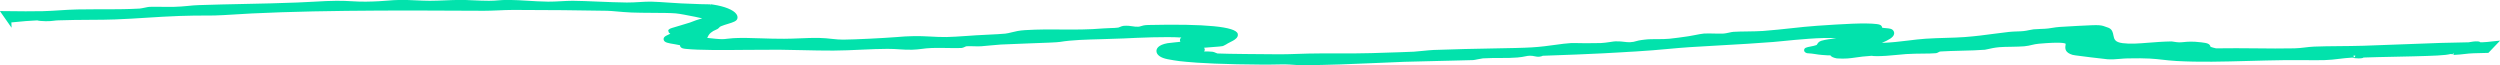 <?xml version="1.0" encoding="UTF-8"?>
<svg id="Layer_1" data-name="Layer 1" xmlns="http://www.w3.org/2000/svg" width="520.71" height="13.6" viewBox="0 0 520.71 13.6">
  <path d="M490.23,11.98c.11-.01,.3-.14,.35-.37-.15-.02-.29-.04-.37-.06l.02,.43Z" style="fill: none;"/>
  <path d="M520.71,8.47l-.48,.04c-.45,.04-.86,.09-1.26,.13-.66,.08-1.28,.15-2.03,.17-.15,0-.25,0-.32,0-.09-.09-.22-.16-.44-.18-.71-.06-1.37,.07-1.76,.14-.11,.02-.2,.04-.24,.04-2.08,.03-3.97,.07-5.82,.13l-16.11,.59c-1.73,.05-3.43,.07-5.06,.08-1.86,.02-3.62,.03-5.2,.1-.74,.03-1.36,.11-1.95,.18-.68,.08-1.33,.16-2.13,.18-2.68,.06-5.34,.03-8.17,0-2.6-.02-5.29-.05-8.17,0-.98-.21-1.17-.35-1.17-.35-.13-.59-.6-.75-1.89-.9-1.89-.23-2.8-.14-3.62-.06-.19,.02-.38,.04-.58,.05-.66,.05-1.44-.09-1.77-.15-.14-.03-.2-.03-.25-.03-1.82,.03-3.42,.16-4.83,.27-2.01,.16-3.74,.3-5.35,.09-1.64-.21-1.76-.84-1.92-1.63-.11-.57-.24-1.27-1.04-1.58l-.11-.04c-1.54-.59-1.61-.58-5.58-.38l-.66,.03c-4.04,.2-4.4,.26-5.19,.39-.25,.04-.53,.09-1,.15-.42,.06-1.03,.08-1.62,.1-.55,.02-1.08,.04-1.44,.08-.32,.04-.65,.11-.99,.18-.35,.07-.7,.15-1.06,.18-.45,.05-.93,.07-1.42,.08-.54,.02-1.1,.04-1.65,.1-.98,.11-1.99,.24-3.05,.38-1.92,.26-3.91,.52-6.16,.69-1.19,.09-2.52,.13-3.93,.17-1.4,.04-2.85,.08-4.27,.18-1.17,.08-2.32,.22-3.53,.37-1.72,.21-3.48,.42-5.53,.5,1.46-.64,2.42-1.15,2.55-1.86,.06-.3-.04-.6-.28-.84-.26-.26-.72-.32-1.45-.38-.29-.02-.61-.05-.77-.1,0-.1-.03-.23-.12-.35-.19-.25-.53-.34-1.02-.4-2.4-.29-6.84-.02-12.39,.36-1.81,.12-3.54,.31-5.37,.51-1.86,.2-3.78,.41-5.91,.57-.95,.07-2.14,.08-3.29,.1-1.02,.01-2.02,.03-2.85,.08-.23,.01-.56,.08-.95,.17-.39,.08-.83,.18-1.1,.19-.53,.03-1.23,.01-1.9,0-.79-.02-1.6-.04-2.21,0-.47,.04-1.2,.18-1.9,.32-.46,.09-.9,.18-1.2,.22l-.46,.07c-1.17,.17-2.37,.34-3.62,.47-.79,.08-1.66,.08-2.5,.08-.88,0-1.79,0-2.62,.1-1.2,.13-1.62,.26-1.96,.36-.27,.08-.46,.14-1.09,.18-.46,.02-.81-.02-1.21-.07-.48-.06-1.02-.13-1.84-.11-.22,0-.62,.06-1.13,.14-.64,.09-1.44,.21-1.95,.22-2.3,.06-4.29,.03-5.36,0-.43,0-.71-.01-.8,0-1.03,.06-2.09,.2-3.31,.37-1.41,.19-3.01,.42-4.89,.53-1.74,.11-4.65,.16-8.02,.22-3.75,.07-8.01,.15-12.46,.32-.67,.03-1.42,.11-2.15,.18-.67,.07-1.33,.14-1.96,.18-.94,.05-2.09,.08-3.18,.12-.7,.02-1.37,.04-1.94,.06-5.21,.21-9.24,.19-12.8,.18h-1.53c-1.76,0-3.37,.05-4.79,.1-1.22,.04-2.38,.08-3.4,.08h-.57c-3.82-.03-10.22-.06-12.69-.17-.07-.02-.18-.07-.31-.12-.31-.13-.53-.22-.73-.24-.66-.07-1.19-.06-1.65-.06-.03,0-.06,0-.09,0,.05-.05,.08-.11,.11-.19,.08-.23,.01-.42-.13-.58,.61-.06,1.33-.11,1.86-.15,1.07-.08,1.74-.13,2-.19,.1-.02,.27-.08,.74-.35,.2-.12,.38-.22,.38-.23,.37-.17,.67-.34,.91-.47l.15-.08c.3-.17,1.2-.67,.99-1.44-.41-1.49-6.69-2.1-18.66-1.83-.82,.02-1.2,.14-1.5,.24-.19,.06-.32,.11-.56,.12-.48,.02-.81-.03-1.19-.09-.47-.07-1.01-.16-1.9-.09-.21,.02-.45,.12-.7,.22-.12,.05-.31,.13-.37,.14-.46,.07-1,.09-1.57,.1-.46,.01-.95,.03-1.47,.07-3.28,.27-5.94,.25-8.76,.23-2.34-.02-4.77-.04-7.62,.13-1.23,.07-2.06,.28-2.79,.46-.47,.12-.88,.22-1.33,.27-.66,.07-2.17,.15-3.63,.22-.9,.05-1.79,.09-2.49,.13-.54,.03-1.13,.08-1.74,.12-1.65,.11-3.36,.23-4.38,.24-1.26,.01-2.28-.04-3.27-.1-1.16-.06-2.36-.12-3.91-.08-1.27,.03-1.85,.08-2.59,.14l-.51,.04c-3.26,.25-8.62,.51-11.24,.54-.74,.01-1.46-.07-2.28-.15-.81-.09-1.72-.19-2.83-.21-1.14-.02-2.48,.03-3.9,.09-1.1,.04-2.23,.09-3.28,.09-1.69,.01-3.23-.04-4.72-.09-1.19-.04-2.33-.08-3.47-.09-2.2,0-3.1,.1-3.72,.18-.61,.08-.97,.13-2.38,0-.48-.04-1.24-.11-1.74-.18,.04-.06,.07-.14,.11-.21q.4-.98,1.77-1.52c.37-.15,.52-.31,.66-.47,.07-.09,.12-.15,.38-.25,.43-.18,.92-.33,1.39-.47,1.12-.34,1.85-.57,1.98-1.14,.05-.21,.05-.54-.22-.91-.61-.87-2.45-1.61-4.85-1.97l-.48-.07-.04,.32-.03-.3c-.27,.02-3.19-.06-6.12-.2-.96-.05-1.85-.11-2.72-.17-1.17-.08-2.29-.16-3.44-.19-.75-.02-1.57,.03-2.44,.08-.87,.05-1.78,.11-2.7,.1-1.93-.02-4-.11-6.01-.19-1.94-.08-3.78-.16-5.26-.17h-.02c-.77,0-1.61,.05-2.42,.09-.91,.05-1.84,.1-2.68,.09-1.55-.02-2.94-.11-4.28-.19-1.33-.08-2.59-.16-3.92-.17-1.04,0-1.64,.04-2.22,.09-.51,.04-1.04,.09-1.89,.09-1.06,0-2.23-.05-3.33-.1-1.04-.05-2.02-.09-2.81-.08-1.03,.01-2.04,.05-3.03,.09-1.07,.04-2.1,.09-3.12,.09h-.02c-.96,0-1.93-.05-2.88-.09-1.07-.05-2.17-.1-3.26-.09-1.01,.01-1.77,.07-2.64,.14-1.1,.09-2.36,.19-4.53,.22-.96,.02-1.87-.03-2.82-.08-1.01-.05-2.08-.12-3.32-.1-1.26,0-2.94,.09-4.73,.19-1.13,.06-2.32,.12-3.49,.17-3.71,.15-7.27,.22-11.04,.3-3.04,.06-6.15,.13-9.45,.24-.77,.02-1.49,.09-2.26,.17-.89,.08-1.8,.17-2.86,.19-.74,.02-1.53,0-2.33,0-.94-.01-1.92-.03-2.8,0-.17,0-.47,.07-.93,.16-.4,.08-.9,.19-1.13,.2-2.34,.13-4.53,.14-6.54,.15h-2.98s-3.42,.03-3.42,.03c-1.39,.03-2.55,.11-3.68,.18-1.09,.07-2.21,.15-3.52,.18-2.47,.05-4.86,.03-6.77,0l-2.18-.02,2.43,3.47c-.01-.4-.02-.77-.04-1.11,.45-.04,.87-.08,1.32-.12,1.02-.1,2.18-.22,4.07-.3,.29,.09,.82,.15,1.75,.17,.78,.01,1.25-.04,1.71-.1,.3-.04,.59-.07,.97-.08,1.1-.04,2.22-.06,3.35-.08l3.56-.03c1.6,0,3.25-.02,4.89-.08,2.19-.08,4.43-.22,6.6-.36,2.19-.14,4.45-.28,6.72-.36,2.08-.08,3.75-.08,5.23-.09,1.5,0,2.8,0,4.01-.09,15.01-1.04,35.04-1.02,54.27-.9,.9,0,1.85-.04,2.83-.08,1.03-.05,2.1-.1,3.29-.1h.04c6.37,0,14.55,.08,19.46,.18,.59,.01,1.25,.07,2.02,.14,.86,.08,1.86,.16,3.09,.22,1.16,.05,2.81,.06,4.41,.07,1.88,.01,3.82,.02,4.79,.11,.84,.07,2.65,.44,3.62,.63l.42,.08c.67,.13,1.15,.24,1.48,.33-.16,.05-.33,.1-.49,.14-.64,.18-1,.32-1.39,.47-.2,.08-.42,.16-.69,.26-.4,.14-1.22,.38-2.01,.61-1.72,.5-2.05,.61-2.2,.71l-.31,.25,.07,.33c.04,.21,.18,.33,.37,.42-.07,.03-.14,.07-.2,.1-.58,.27-.9,.42-1.06,.63-.15,.19-.18,.41-.1,.62,.19,.49,.87,.62,2.27,.84,.42,.07,.84,.14,1.1,.21,0,.1,.03,.23,.11,.35,.19,.27,.54,.35,1.05,.41,2.86,.3,7.9,.26,12.78,.21,2.33-.02,4.66-.04,6.74-.03,1.56,.01,3.16,.05,4.77,.09,2.17,.05,4.4,.1,6.51,.09,1.92-.01,3.9-.1,5.82-.19,1.97-.09,3.84-.17,5.45-.17,1.05,0,1.81,.05,2.53,.1,.8,.05,1.56,.1,2.6,.08,.75-.02,1.34-.09,1.98-.17,.62-.08,1.27-.16,2.13-.19,.95-.03,2.08-.02,3.17,0,1.13,.02,2.19,.04,2.99,0,.22-.01,.42-.11,.63-.2,.14-.07,.32-.15,.41-.16,.4-.03,.97-.02,1.51,0,.55,.02,1.11,.03,1.56,0,.69-.05,1.35-.12,1.99-.18,.74-.07,1.44-.14,2.1-.18,1.54-.08,3.77-.16,5.92-.24,3.11-.11,5.8-.2,6.43-.31,2.41-.41,5.49-.48,8.74-.57,1.5-.04,3.02-.08,4.52-.15,3.07-.15,8.7-.41,11.99-.19-.16,.11-.27,.27-.29,.45-.03,.17,.02,.32,.08,.44-.34,.04-.86,.09-1.25,.13-.6,.06-1.18,.12-1.42,.16-2,.36-2.31,1.17-2.31,1.63,0,.8,.86,1.43,2.36,1.71,1.95,.36,2.41,.44,6.14,.72,3.62,.27,12.56,.49,17.47,.36,1.15-.03,2.51,.07,3.33,.13,.37,.03,.62,.04,.76,.05,6.19-.06,10.85-.26,15.36-.46,2-.09,4.01-.18,6.16-.26l7.18-.18c1.15-.04,2.25-.06,3.3-.08,1.36-.03,2.65-.05,3.88-.1,.18,0,.47-.07,.94-.16,.39-.08,.89-.18,1.12-.2,1.65-.09,2.84-.09,3.9-.08,1.12,0,2.09,0,3.29-.1,.74-.06,1.23-.16,1.62-.24,.71-.14,1.1-.22,2.32,.05,.43,.09,1.01,0,1.34-.17l7.04-.26c3.47-.15,7.8-.34,9.18-.45,.52-.04,.98-.07,1.63-.1l1.44-.08c2.56-.15,4.81-.35,6.78-.53,1.58-.14,3.05-.28,4.49-.37,2.44-.15,4.67-.28,6.8-.4,3.58-.2,6.96-.39,10.62-.68,.48-.04,1.18-.11,2.02-.19,2.71-.27,8.19-.83,11.13-.59-1.07,.13-2.32,.29-3.09,.52-.57,.17-.75,.5-.88,.71-.08,.13-.09,.16-.19,.2-.28,.11-.76,.21-1.18,.29-.88,.17-1.32,.26-1.36,.74-.01,.2,.07,.47,.52,.63l.14,.03c.74,.04,1.18,.11,1.66,.18,.4,.07,.81,.13,1.41,.18,.94,.07,1.45,.11,1.73,.08,.21,.3,.62,.5,1.35,.64,1.8,.12,2.75-.02,3.94-.19,.84-.12,1.79-.26,3.3-.35h0c.48,.08,1.37,.11,3.07,0,.8-.05,1.52-.12,2.22-.19,.64-.06,1.25-.13,1.88-.17,1.28-.08,2.49-.09,3.56-.1,1,0,1.86-.02,2.6-.08,.29-.02,.49-.14,.65-.23,.13-.07,.22-.12,.37-.13,1.21-.08,2.73-.12,4.33-.16,1.73-.04,3.52-.09,4.9-.2,.15-.01,.38-.06,.69-.14,.53-.12,1.32-.31,2.39-.4,.58-.05,1.53-.07,2.45-.08,.99-.02,2.02-.04,2.68-.1,.69-.06,1.16-.18,1.62-.29,.44-.1,.85-.2,1.45-.25,4.65-.41,5.44-.11,5.57,.02,.01,.04-.01,.19-.03,.29-.14,.77-.06,1.55,1.45,2.01,.09,.03,.33,.1,3.82,.52l3.47,.4c.92,.06,1.75-.01,2.56-.08,.52-.04,1.03-.09,1.58-.1,4.16-.09,5.71,.09,7.36,.28,.82,.09,1.66,.19,2.85,.26,4.88,.27,9.78,.13,14.98-.01,2.47-.07,5-.14,7.6-.17,1.11-.01,2.41,0,3.7,0,1.7,.01,3.3,.03,4.5,0,1.21-.04,2.11-.14,3.05-.26,.83-.1,1.68-.2,2.84-.27,.23,.1,.62,.17,1.26,.17,.71,0,.94-.09,1.04-.18,1.76-.07,4.02-.11,6.36-.16,1.36-.03,2.74-.05,4.07-.09,2.12-.05,3.69-.11,4.94-.17l1.69-.13c.45-.06,.8-.11,1.05-.18,.09-.02,.34,.02,.42,.06l.21-.29,.02,.42h0c1.02-.05,1.72-.13,2.34-.2,.61-.07,1.13-.13,1.83-.15l3.08-.08,2.41-2.52h0Zm-30.47,3.51l-.02-.43c.09,.02,.22,.04,.37,.06-.05,.23-.24,.36-.35,.37Z" style="fill: #02e2ac;"/>
  <path d="M539.9,634.31c-.04-.21-.07-.38-.08-.51-.03-.38-.01-.93,0-1.47,.02-.58,.04-1.17,0-1.61-.05-.55-.16-1.08-.28-1.65-.1-.47-.2-.94-.26-1.44-.26-2.05-.5-4.49-.73-6.85-.25-2.54-.48-4.94-.71-6.48-.12-.81-.23-1.36-.32-1.86-.08-.4-.15-.77-.22-1.22l-.17-1.09c-.04-.23-.05-.32-.05-.39,.02-.14,.06-.41,.05-1.52-.02-1.55-.43-3.66-.79-5.52-.2-1.04-.39-2.02-.48-2.73-.12-1.01-.2-2.17-.27-3.3-.13-2.07-.26-4.02-.66-5.02l-.33-.83c.15-.24,.16-.79,.18-2.14-.27-1.65-.51-3.88-.72-5.84-.19-1.73-.37-3.36-.54-4.4-.07-.4-.08-.93-.09-1.48-.01-.53-.03-1.07-.09-1.57-.27-2.24-.6-4.11-.93-5.92-.26-1.49-.51-2.9-.69-4.33-.11-.84-.19-1.98-.29-3.18-.08-.98-.16-2.01-.25-2.96-.17-1.64-.36-3.22-.56-4.86l-.16-1.3c-.17-1.43-.37-2.86-.56-4.24-.41-2.94-.79-5.71-.87-8.01-.02-.47,.1-.92,.21-1.32,.06-.24,.12-.46,.15-.65,.31-2.27,.17-3.69-.04-5.84-.04-.44-.09-.92-.13-1.43l-.36-5.14c-.16-1.46-.37-2.53-.57-3.56-.34-1.73-.66-3.37-.68-6.64,0-1.48,.08-1.8,.19-2.21,.05-.21,.11-.43,.17-.78l.07-.43c.26-1.65,.26-1.68,.29-3.04v-.69c.12-4.66-1.16-15.87-1.61-18.54-.06-.38-.08-.64-.09-.93-.01-.29-.03-.61-.09-1.1-.07-.52-.13-1.02-.19-1.5,.2,.2,.52,.45,.93,.34,.58-.17,.87-.94,1.06-2.82,.24-2.38-.19-3.71-.34-4.14l-.02-.03c-.04-.89-.02-2.25,0-3.45,.02-1.17,.04-2.17,0-2.71-.06-.84-.21-1.93-.39-3.19-.17-1.21-.36-2.57-.51-4-.16-1.53-.28-3.01-.4-4.48-.1-1.24-.2-2.47-.32-3.71-.05-.53-.16-1-.26-1.46-.11-.49-.23-1-.28-1.61-.06-.67-.07-1.56-.08-2.42-.01-.96-.03-1.95-.1-2.71-.08-.79-.19-1.27-.3-1.75-.09-.4-.18-.78-.24-1.34-.23-2.15-.29-3.29-.33-4.42,.48-.08,.85-.53,1.06-.79,.14-.17,.31-.38,.42-.43l.29-.14v-.32c-.04-1.5-.02-3.04,0-4.53,.02-1.65,.04-3.21,0-4.7,0-.12-.05-.37-.12-.69-.09-.4-.21-.94-.24-1.37-.04-.75-.02-1.64,0-2.49,.02-.9,.04-1.83,0-2.63-.05-.94-.18-1.97-.3-2.96-.09-.74-.18-1.48-.24-2.18-.26-3-.43-5.74-.6-8.64-.09-1.53-.19-3.08-.29-4.67-.08-1.23-.21-2.52-.32-3.76-.08-.83-.15-1.63-.22-2.39-.08-.92-.17-1.86-.26-2.81,.17,.47,.37,.6,.66,.62,.6,.05,.87-.65,1.21-1.72,1-3.15-.07-17.11-.64-24.61-.11-1.45-.2-2.59-.24-3.24-.27-4.48-.29-4.69-.49-6.67l-.05-.52c-.02-.23-.01-.62,0-.98,.01-.39,.02-.77,0-1.05-.02-.27-.13-.49-.22-.66-.07-.14-.13-.25-.14-.37-.05-.53-.08-1.23-.11-1.84-.02-.5-.04-.95-.07-1.23-.05-.49-.11-.91-.17-1.32-.08-.55-.15-1.07-.19-1.74-.03-.54,.03-1.51,.09-2.44,.06-.98,.12-1.99,.09-2.68-.05-1.06-.19-2.15-.34-3.3-.17-1.26-.34-2.57-.38-3.87-.05-1.38-.02-2.77,0-3.89,.02-.98,.03-1.76,0-2.28-.04-.62-.28-.84-.55-1.08-.27-1.57-.36-7.29-.43-11.48-.03-2.14-.06-3.99-.11-4.86-.1-1.97-.25-3.82-.4-5.62-.13-1.66-.26-3.23-.32-4.62-.04-.79-.02-1.69,0-2.55,.02-.86,.04-1.76,0-2.57-.03-.76-.13-1.03-.22-1.28-.06-.18-.12-.33-.14-.78-.03-.43,0-1.39,.02-2.41,.08-3.68,.05-4.81-.3-5.19,.06-.62,.03-1.32,0-2,0-.09,0-.18-.01-.27,.13,.37,.25,.86,.38,1.77,.14,1.03,.21,2.48,.27,4.01,.06,1.47,.12,2.99,.27,4.18l.08,.37,.26,.12c.05,.02,.1,.04,.15,.04,.12,.7,.21,1.97,.27,2.87,.05,.73,.1,1.38,.15,1.73,.12,.82,.27,1.58,.42,2.35,.17,.86,.35,1.75,.48,2.77,.25,1.88,.49,4.3,.72,6.63,.3,3.06,.59,5.96,.9,7.73,.03,.15,.05,.57,.08,.98,.04,.63,.07,.94,.1,1.09,.12,.59,.37,.97,.56,1.27,.17,.26,.29,.45,.34,.75,.13,.88,.17,1.99,.2,2.96,.06,1.91,.09,2.62,.66,2.77,.05,.01,.09,.02,.15,.02,.01,.09,.02,.19,.03,.28,.08,.72,.13,1.23,.5,1.47,.16,.1,.36,.13,.55,.06,.65-.22,1.41-3.48,1.42-3.5,.47-4.97-.7-20.95-.9-22.65-.14-1.17-.32-1.95-.49-2.63-.18-.76-.33-1.42-.41-2.47-.03-.4,.02-1.08,.07-1.87,.07-1,.14-2.12,.11-3.23-.08-3.06-.44-5.08-.78-7.05-.19-1.08-.36-2.1-.49-3.24-.08-.71-.09-1.71-.1-2.67,0-.44,0-.87-.02-1.28,.36,2.19,.75,2.67,1.29,2.72,.65,.05,1.04-.75,1.33-1.65l.02-.12c.21-3.05-.1-4.72-.27-5.62-.05-.25-.08-.44-.09-.59-.05-.83-.06-2.22-.08-3.56-.02-1.57-.03-3.05-.1-3.64-.03-.21-.07-.61-.42-.76-.04-.02-.07-.03-.11-.04,0-.06,0-.12-.01-.2-.04-.67-.02-1.81,0-3.12,.03-1.61,.06-3.44,0-5.07l-.18-4.1c-.05-.86-.19-1.13-.36-1.38-.07-.1-.13-.19-.18-.69-.06-.69-.04-1.69,0-2.66,.02-.86,.05-1.76,0-2.51l-.36-2.02c-.24-1.83-.26-3.38-.27-4.75-.01-1.37-.03-2.55-.28-3.51-.49-1.87-.64-6.15-.79-10.28-.08-2.2-.15-4.28-.27-6.02-.14-1.91-.34-3.74-.53-5.36-.23-2.05-.45-3.93-.45-5.47,.16,.96,.37,2.31,.62,4.18,.05,.36,.08,.59,.09,.64,.16,.79,.3,1.51,.42,2.15,.56,2.92,.77,4.01,1.39,4.34,.21,.11,.45,.12,.67,.02,.29-.12,.36-.38,.51-.96,.11-.4,.26-.95,.45-1.31,.67-1.23,.58-3.49,.48-5.68-.03-.61-.05-1.2-.06-1.74,0-.56,.04-.88,.08-1.22,.06-.44,.12-.9,.1-1.86-.02-.52-.11-1.49-.22-2.61-.11-1.11-.24-2.39-.32-3.56-.06-.8-.07-1.44-.09-2.07s-.04-1.26-.09-2.03c-.04-.62-.12-1.19-.2-1.72-.07-.47-.13-.91-.16-1.35-.05-.75-.02-1.66,0-2.54,.02-.88,.05-1.8,0-2.58-.02-.32-.07-.65-.13-1.04-.08-.52-.18-1.16-.23-2.04-.05-.92-.16-1.58-.24-2.11-.06-.36-.1-.66-.12-.96-.11-1.89-.13-3.05-.15-3.98-.02-1.17-.03-1.94-.22-3.24-.28-1.98-.32-3.36-.37-5.45-.03-1.24-.07-2.73-.17-4.75-.06-1.29-.17-3.11-.28-5.15-.34-5.92-.8-14.03-.62-16.3,.12-1.51,.33-1.62,.58-1.76,.35-.19,.7-.43,1.01-1.16,.05-.12,.08-.3,.19-1,.06-.4,.14-.94,.19-1.11,.2-.71,.31-.91,.38-1.04,.19-.35,.22-.51,.35-2.11,.02-.1,.1-.29,.17-.46,.09-.22,.16-.42,.18-.52,.66-3.26,.62-6.49,.58-10.24-.01-1.02-.03-2.07-.03-3.18,0-.67,.04-1.27,.08-1.93,.05-.88,.12-1.87,.1-3.2-.05-4.4-.26-7.75-.43-10.45l-.11-1.87c-.12-2.06-.19-5.85-.18-6.09l-.44-.03,.44-.05h0s0,0,0,0l-.05-.49h-.08c-.05-.09-.13-.17-.24-.24-.05-.03-.11-.05-.16-.06,0-.06-.01-.13-.02-.21-.06-.89-.08-2.02-.1-3.22-.02-1.01-.04-2.04-.08-2.92-.13-2.68-.28-5.11-.43-7.44-.1-1.65-.2-3.25-.29-4.86-.16-2.94-.26-6.24-.35-9.43-.13-4.57-.26-8.88-.55-11.1-.33-2.53-.29-2.82-.19-3.52,.09-.64,.23-1.61,.2-4.62,0-.52-.08-1.24-.16-2.15-.12-1.22-.28-2.9-.38-5.04-.12-2.83-.04-5.71,0-6.95v-.19c.03-.88-.04-1.55-.1-2.08-.04-.36-.08-.68-.07-1,.02-1.55,.06-2.73,.11-3.51,.31,.7,.92,1.76,1.85,1.64,1.33-.18,1.82-2.72,2-4.22,.03-.27,.11-.68,.19-1.06,.09-.43,.16-.81,.17-1.02,.05-.75,.08-2.2,.08-4.31l-.05-6.31c-.06-4.19-.16-8.15-.21-9.09-.01-.26-.03-.49-.05-.68l-.06-.48-2.41,2.52h0c.12,5.9,.04,10.37-.24,13.62-.11-.65-.22-1.25-.33-1.61-.68-2.15-1.24-2.33-1.43-2.39-.21-.07-.43-.04-.6,.09-1.89,1.37-1.46,14.79-1.29,18.87,.03,.72,.11,1.4,.18,2.06,.08,.7,.16,1.36,.17,2.03,.09,3.15,.12,6.02,.15,8.55,.04,3.27,.07,6.1,.21,8.88,.01,.29,.08,.73,.15,1.22,.09,.61,.19,1.3,.21,1.85,.08,1.73,.08,3.07,.08,4.15,0,1.2,0,2.15,.1,3.05,.11,1.03,.12,2.32,.13,3.57,0,.89,0,1.77,.05,2.55,.01,.21,.08,.54,.16,.93,.09,.4,.18,.86,.2,1.11l.72,17.42c.02,.46,.01,.97,0,1.49-.01,.55-.03,1.1,0,1.58,.01,.22,.08,.55,.17,.95,.08,.4,.18,.85,.19,1.1,.06,1.11,.08,2.13,.09,3.15,.02,.96,.03,1.93,.09,2.99,.04,.87,.12,2.23,.21,3.68,.17,2.68,.35,5.72,.32,6.52-.05,1.56-.04,1.71,.04,2,.03,.13,.08,.32,.14,1.13,.22,3.14-.05,5.9-.25,7.92-.04,.45-.08,.86-.11,1.23l-.08,.97c-.14,1.76-.26,3.29-.45,4.07-.2,.83-.33,.83-.54,.81-.55-.04-1.12,.07-1.44,1.23-.23,.82-.47,2.45-.56,3.15-.23,2.02-.65,10.23-.54,12.38,.09,1.92,.23,2.55,.66,2.74,.02,.16,.05,.47,.05,1.09-.45,.11-.49,.61-.54,2.28-.04,1.2,.13,3.14,.3,5.19,.09,1.03,.18,2.08,.24,3.06l.54,8.19c.07,1.28,.08,2.67,.09,4.03,0,1.39,.02,2.83,.09,4.17,.05,1.02,.16,2.05,.27,3.14,.1,.98,.2,1.98,.27,3.01l.18,4.11c.04,.72,.13,1.27,.21,1.81,.06,.42,.12,.83,.15,1.27,.12,1.72,.17,3.39,.23,5.01,.04,1.1,.08,2.16,.13,3.18,.02,.44,.08,.71,.14,1,.09,.4,.19,.86,.22,2.06,0,.26,0,.52,.01,.77-.06-.33-.12-.66-.18-.98-.49-2.8-.7-3.77-1.41-3.85-.55-.06-.82,.57-.91,.78-.05,.13-.09,.16-.13,.13-.62-.08-.98,.22-1.16,.97v.06s-.01,.06-.01,.06c.21,8.52,.73,21.12,1.26,27.69,.18,2.28,.35,4.98,.51,7.58,.24,3.93,.47,7.64,.75,9.86,.04,.36,.11,.66,.18,.95,.08,.34,.15,.66,.18,1.07,.04,.49,.04,1.26,.04,2.25,0,1.52,0,3.61,.14,5.94,.03,.45,.11,1.33,.23,2.44,.16,1.57,.46,4.52,.6,7.06,0-.03,0-.06,0-.08-.42-4.98-.68-7.15-1.22-7.74-.42-.45-.82-.34-.98-.27-1.28,.56-1.03,4.9-.97,5.77,.07,.92,.12,1.51,.15,1.93q.08,.96,.03,2.01v.1c-.03,.54,.04,1.03,.1,1.46,.03,.23,.06,.44,.08,.64,.12,2.27,.27,4.2,.42,6.07,.11,1.39,.21,2.75,.3,4.18,.14,2.25,.27,3.78,.38,5.13,.06,.71,.11,1.36,.16,2.05l1.26,17.42c.02,.26,.04,.53,.06,.79l-.07-.28-.29-.09s0,0,0,0c-.02-.33-.03-.69-.04-1.04-.02-.57-.03-1.12-.09-1.54-.1-.67-.22-1.28-.34-1.89-.14-.68-.28-1.39-.38-2.2-.11-.85-.14-1.88-.17-2.98-.03-1.09-.07-2.21-.19-3.17-.08-.62-.25-.92-.41-1.19-.13-.22-.24-.41-.31-.85-.01-.12-.17-1.97-.18-2.05l-.07-.86c-.03-.44-.05-.72-.12-1.21-.16-1.26-.3-2.66-.43-3.99-.15-1.6-.3-3.12-.48-4.22-.02-.09-1.69-9.39-2.67-9.64l-.34-.06-.2,.24c-.13,.15-.13,.27-.13,.63v.77c0,.42,.01,.83,0,.93-.05,.68-.24,1.08-.44,1.51-.2,.43-.41,.88-.46,1.56-.32,3.79-.05,8.6,.16,12.46,.08,1.49,.16,2.86,.19,3.99,.02,.77-.03,1.59-.09,2.46-.06,.87-.12,1.77-.09,2.66,0,.12,.04,.38,.09,.72,.09,.6,.23,1.51,.27,2.36,.1,2.2,.17,4.16,.24,6.02,.09,2.47,.17,4.78,.3,7.3,.11,2.21,.27,4.38,.41,6.32,.14,1.95,.26,3.63,.31,4.94,.02,.49-.03,.77-.08,1.07-.03,.15-.05,.3-.07,.48h-.03s0,.49,0,.49h0s.43,0,.43,0l-.42,.07c.02,.16,.14,1.59,.17,2.01,.05,.96,.16,1.79,.27,2.6,.1,.78,.21,1.59,.27,2.53,.05,.75,.02,1.66,0,2.54,0,.12,0,.24,0,.37-.19-2.09-.39-4.12-.62-6.06-1.01-8.58-1.55-8.66-1.95-8.72-.21-.03-.48,.05-.63,.38l-.04,.13s-.02,.2-.05,.53l-.22,2.5c-.1,1.17-.26,3.28-.27,4.22-.04,2.89,.28,6.34,.56,9.38,.13,1.44,.26,2.8,.34,3.99,.05,.8,.03,1.34,0,1.92-.03,.6-.05,1.22,0,2.17,.01,.26,.09,.82,.17,1.43,.08,.6,.17,1.25,.2,1.66,.17,2.26,.34,4.04,.5,5.7,.15,1.52,.28,2.94,.4,4.54,.1,1.31,.12,2.68,.15,4.13,.03,1.67,.07,3.39,.21,5.1,.05,.56,.15,1.04,.27,1.55,.1,.47,.21,.95,.28,1.54,.23,2.12,.3,3.89,.38,5.76,.04,1.07,.09,2.18,.16,3.44l.04,.55c-.03-.16-.07-.34-.11-.52-.09-.39-.17-.79-.19-1.12-.09-1.69-.12-2.61-.13-3.18-.03-.92-.03-.97-.23-1.68-.08-.29-.2-.71-.37-1.38-.16-.62-.26-1.31-.34-1.87-.16-1.1-.23-1.51-.67-1.62l-.4-.03-.27,.38-.74,6.32c-.05,2.17,.25,4.63,.56,7.23,.12,1.02,.24,2.05,.35,3.07,.1,1.01,.21,2.35,.31,3.68,.15,1.84,.28,3.58,.41,4.54,.05,.38,.11,.61,.17,.83,.07,.28,.14,.54,.19,1.2,.08,1.02,.09,2.22,.11,3.38,.01,.97,.02,1.93,.07,2.76,.07,1.15,.18,2.04,.3,2.91,.1,.73,.19,1.42,.24,2.22,.06,.84,.15,1.75,.24,2.69-.29-1.71-.63-3.15-1.1-3.99l-1.07-1.89,.13,2.17c.04,.61-.07,3.47-.14,4.57-.06,.01-.12,.04-.17,.08l-.22,.18v.25c-.08,2.89,.14,3.58,.34,4.2,.09,.28,.16,.51,.2,.97,.1,1.31,.11,3.02,.12,4.53,0,1.14,.02,2.12,.06,2.65,.02,.21,.09,.62,.18,1.04,.07,.37,.15,.76,.18,1.03,.17,1.38,.35,4.06,.51,6.42,.13,1.88,.24,3.55,.33,4.43l-.77-.86-.07,1.19c-.06,.96-.15,1.85-.24,2.74-.15,1.4-.3,2.85-.3,4.47,0,2.02,.33,4.39,.55,5.96,.07,.51,.13,.95,.17,1.27,.05,.49,.07,.96,.09,1.45,.02,.51,.04,1.03,.09,1.62l.72,7.18c.13,1.22,.3,2.39,.42,3.25l.12,.86c.05,.41,.08,1.1,.11,1.72,.02,.53,.04,1.03,.07,1.34,.13,1.25,.29,2.57,.45,3.94,.47,3.95,1,8.43,.99,12.4,0,.97-.1,2.18-.19,3.36-.11,1.45-.21,2.82-.17,3.84,.04,1.03,.15,1.66,.31,2.54,.11,.64,.25,1.43,.42,2.64,.21,1.59,.38,3.26,.52,4.74,.13,1.37,.25,2.56,.38,3.46,.15,1.05,.33,2.57,.5,3.97,.17,1.43,.32,2.67,.41,3.22,.25,1.48,.34,2.99,.43,4.45,.03,.57,.07,1.13,.11,1.66,.02,.27,.13,.49,.22,.66,.07,.14,.13,.25,.14,.37,.11,1.09,.19,2.34,.26,3.55,.08,1.25,.16,2.55,.28,3.63,.16,1.42,.36,2.77,.55,4.08,.21,1.45,.41,2.82,.53,4.11,.04,.4,.05,1.02,.06,1.68,.02,.9,.04,1.82,.12,2.44,.15,1.2,.36,2.23,.56,3.23,.18,.91,.38,1.86,.52,2.92,.3,2.19,.52,4.71,.75,7.15,.17,1.88,.33,3.66,.51,5.14,.04,.35,.13,.55,.31,.71,0,.04,.02,.11,.04,.24-.15,.72,0,2.05,0,2.12,.07,.59,.18,1.12,.28,1.62,.1,.49,.2,.94,.26,1.45,.1,.83,.14,1.8,.19,2.73,.04,.93,.09,1.81,.18,2.4,.14,.98,.35,1.79,.55,2.57,.21,.83,.41,1.61,.53,2.55,.09,.67,.15,1.74,.21,2.79,.05,.84,.09,1.67,.15,2.32,.03,.31,.14,.51,.23,.66,.07,.13,.12,.21,.13,.36,.16,1.82,.1,2.43,.07,2.76-.04,.48-.02,.61,.3,1.4,.02,.12,.06,.62,.09,1.08,.03,.43,.06,.83,.08,.93,.18,1.16,.31,2.46,.43,3.6,.1,.97,.19,1.86,.29,2.55,.1,.68,.21,1.21,.3,1.69,.1,.48,.18,.91,.23,1.37,.19,1.69,.13,2.26,.08,2.6-.06,.48-.06,.69,.31,1.62,.23,.59,.37,3.99,.44,5.63,.03,.66,.05,1.17,.07,1.4,0,.08,.1,.71,.22,1.5,.18,1.18,.52,3.37,.53,3.64h.24s-.26,.08-.26,.08h0s.01,.05,.03,.09l.13,.44,.09-.02c.07,.09,.16,.17,.28,.23,.2,.1,.39,.08,.57,.03,0,.14,0,.34,0,.64h-.8l.78,7.73c.06,.59,.14,.94,.21,1.24,.06,.24,.11,.47,.15,.81,.14,1.2,.27,2.77,.4,4.32,.28,3.29,.46,5.33,.7,6.03,.15,.44,.45,.48,.6,.48,.17,0,.3-.07,.4-.19,.13,.21,.31,.35,.56,.35h0c.32,0,.55-.23,.68-.77,.21-3.19-.11-4.83-.28-5.71Zm-13.96-353.77c-.05,.35-.09,.66-.09,.84,0,.11,0,.22,.01,.32-.04-.11-.07-.24-.1-.41-.02-.13,0-.63,0-.97,.01-.42,.02-.83,0-1.05l-.04-.36c.05,.06,.1,.12,.14,.17,.1,.11,.14,.16,.17,.32,.03,.21-.04,.75-.1,1.14Zm.2,31.59c0-.25,.01-.46,.02-.64,.02,.26,.05,.53,.07,.79,.11,1.18,.22,2.37,.28,3.59-.1-.71-.19-1.45-.29-2.19l-.08-.62c-.02-.15,0-.59,0-.94Zm-5.26,31.46c.06,.12,.12,.27,.12,.34,.03,.25,.07,.99,.11,1.68l.07,1.38c.03,.43,.04,.85,.06,1.28-.12-1.58-.24-3.14-.36-4.67Z" style="fill: #02e2ac;"/>
</svg>